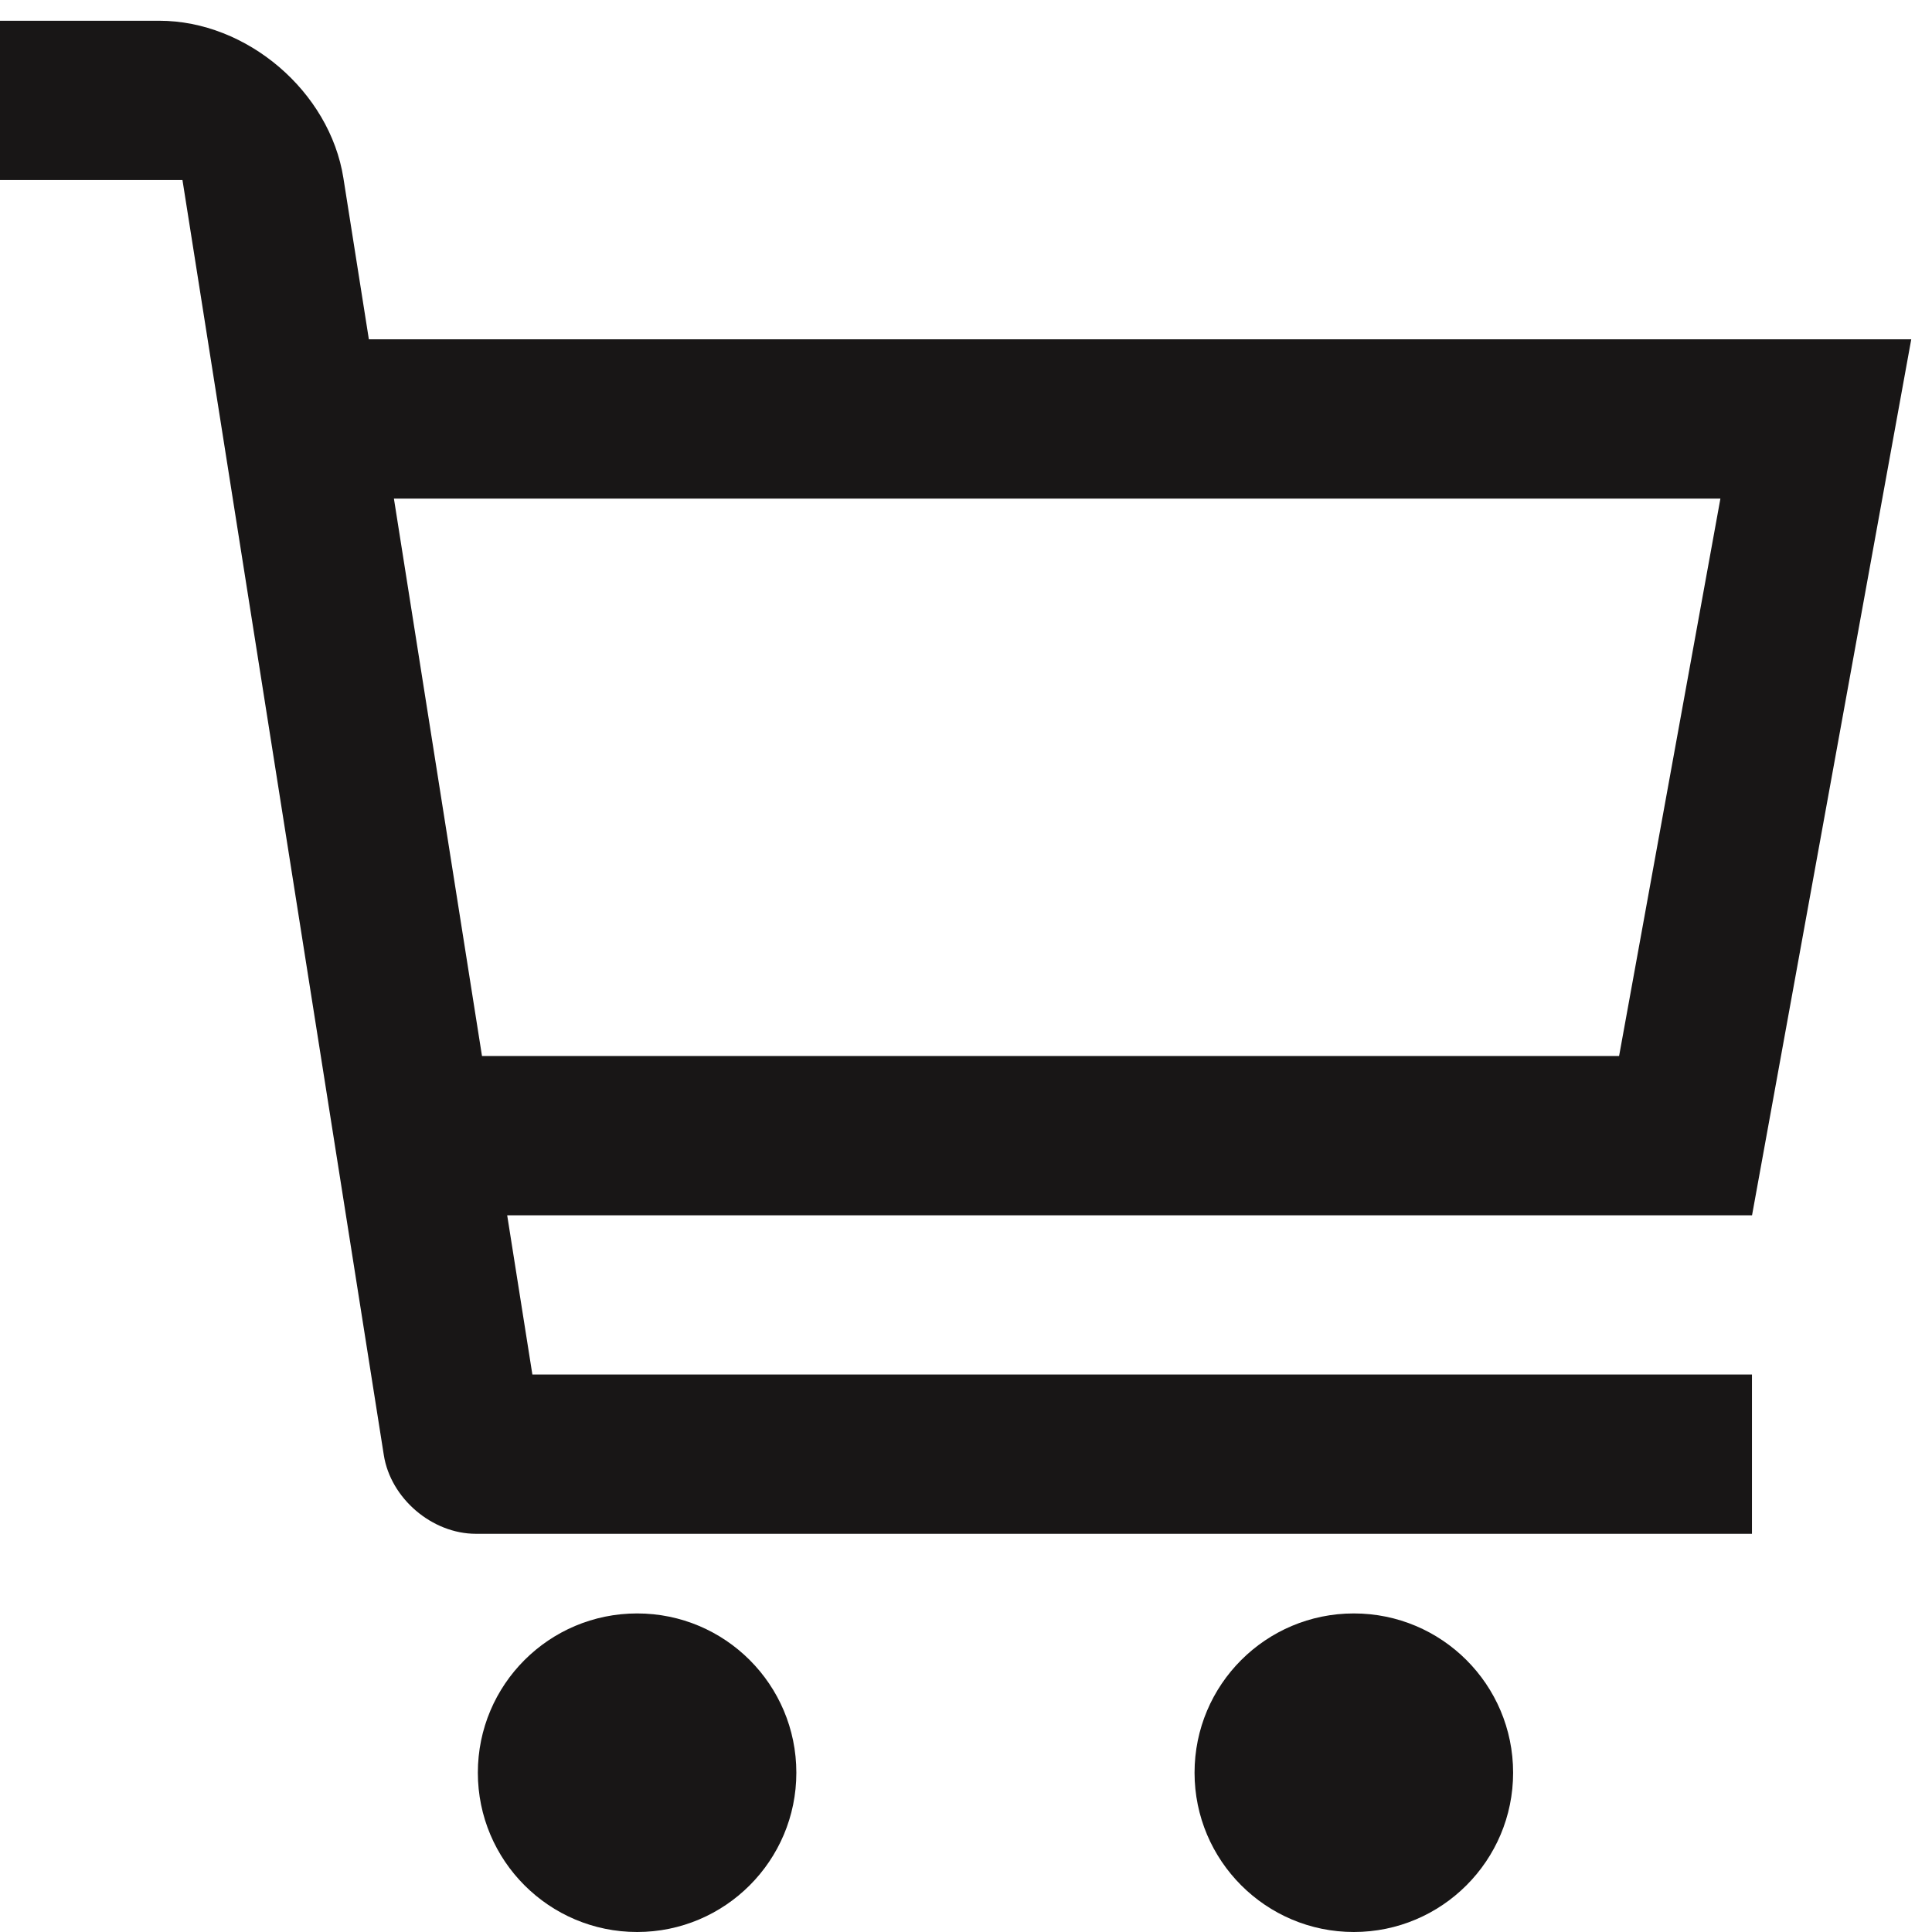 <svg width="27" height="27" viewBox="0 0 27 27" fill="none" xmlns="http://www.w3.org/2000/svg">
<path d="M11.129 24.774C11.129 26.002 10.133 27 8.904 27C7.675 27 6.678 26.002 6.678 24.774C6.678 23.543 7.675 22.548 8.904 22.548C10.133 22.548 11.129 23.543 11.129 24.774Z" fill="#181616"/>
<path d="M21.146 24.774C21.146 26.002 20.149 27 18.92 27C17.691 27 16.694 26.002 16.694 24.774C16.694 23.543 17.691 22.548 18.92 22.548C20.149 22.548 21.146 23.543 21.146 24.774Z" fill="#181616"/>
<path d="M26.71 4.742H5.155L4.799 2.488C4.608 1.279 3.451 0.29 2.226 0.29H0V2.516H2.55L5.364 20.336C5.459 20.94 6.038 21.435 6.65 21.435H24.484V19.209H7.44L7.088 16.984H24.485L26.71 4.742ZM22.627 14.758H6.736L5.505 6.968H24.043L22.627 14.758Z" fill="#181616"/>
</svg>
